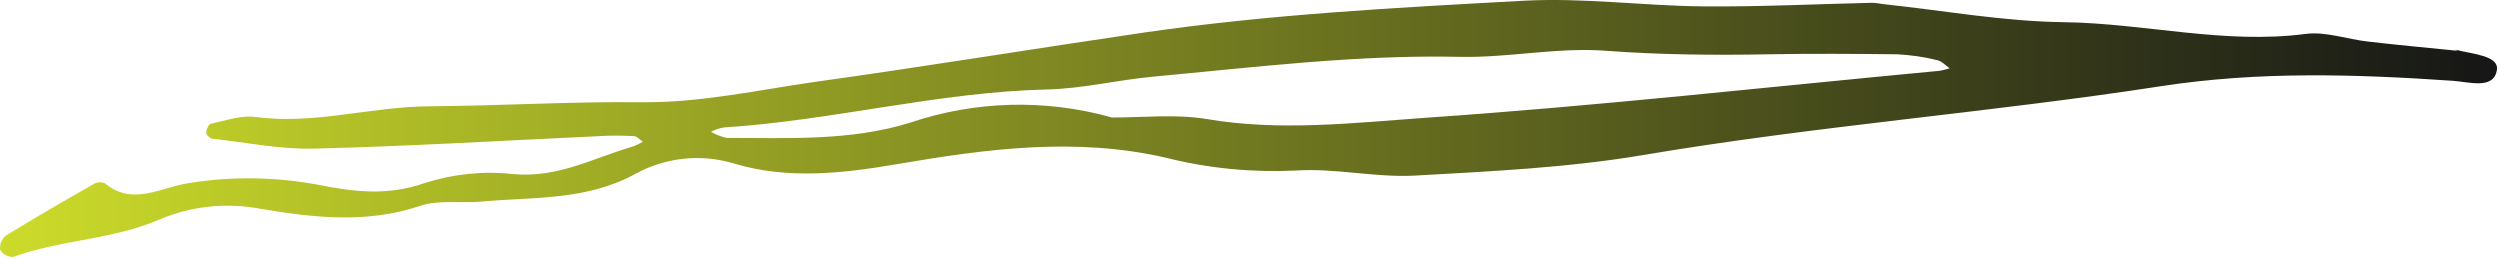 <svg xmlns="http://www.w3.org/2000/svg" width="406" height="42" viewBox="0 0 406 42" fill="none"><path d="M399.005 8.197C398.467 7.742 398.674 8.073 398.964 8.114C401.489 8.776 405.794 9.025 405.504 11.302C405.048 14.572 401.116 13.33 398.384 13.123C382.572 12.047 366.842 11.55 350.989 13.992C323.048 18.297 294.818 20.45 266.918 25.168C254.666 27.238 242.165 27.817 229.705 28.521C223.331 28.852 216.832 27.279 210.457 27.693C203.379 28.024 196.259 27.362 189.388 25.624C174.693 22.229 160.206 24.175 145.676 26.659C136.901 28.149 128.001 29.183 119.267 26.576C113.886 24.92 108.05 25.541 103.124 28.273C95.135 32.619 86.566 31.957 78.122 32.743C74.811 33.033 71.21 32.412 68.188 33.447C59.536 36.345 50.885 35.351 42.275 33.902C36.811 32.867 31.14 33.447 26.008 35.599C18.308 38.952 9.864 38.911 2.124 41.726C1.254 41.726 0.468 41.312 0.012 40.567C-0.07 39.697 0.261 38.787 0.965 38.249C5.684 35.351 10.485 32.578 15.287 29.846C15.825 29.556 16.446 29.515 17.025 29.763C21.62 33.571 26.215 30.342 30.768 29.721C37.722 28.604 44.8 28.728 51.713 30.011C57.467 31.17 63.014 31.833 68.974 29.721C73.652 28.231 78.578 27.735 83.421 28.273C90.582 28.935 96.46 25.624 102.876 23.761C103.414 23.554 103.91 23.306 104.407 23.016C103.91 22.685 103.414 22.105 102.917 22.105C101.096 22.022 99.274 21.981 97.453 22.105C81.972 22.809 66.49 23.761 50.968 24.134C45.463 24.258 39.957 23.14 34.452 22.519C34.079 22.478 33.459 21.857 33.5 21.526C33.5 20.988 33.914 20.118 34.328 20.077C36.687 19.58 39.171 18.669 41.489 19.001C51.051 20.284 60.282 17.304 69.719 17.262C81.268 17.179 92.817 16.476 104.366 16.6C113.886 16.683 123.117 14.613 132.431 13.288C150.23 10.805 167.946 7.907 185.704 5.299C206.153 2.319 226.766 1.243 247.38 0.125C257.108 -0.413 266.877 0.953 276.646 1.036C285.752 1.119 294.818 0.663 303.924 0.456C304.545 0.456 305.166 0.539 305.787 0.663C315.555 1.698 325.324 3.478 335.135 3.602C348.257 3.768 361.213 7.245 374.459 5.506C377.729 5.092 381.164 6.376 384.559 6.748C389.112 7.286 393.665 7.7 399.005 8.238M180.488 19.084C185.663 19.084 190.961 18.504 195.97 19.332C207.891 21.36 219.771 19.953 231.527 19.125C259.384 17.221 287.118 14.116 314.893 11.508C315.473 11.426 316.052 11.26 316.632 11.094C315.97 10.639 315.349 9.936 314.603 9.77C312.492 9.232 310.34 8.942 308.146 8.818C301.151 8.735 294.155 8.694 287.201 8.818C278.343 8.983 269.567 8.901 260.709 8.238C252.927 7.659 244.98 9.397 237.115 9.232C220.35 8.859 203.752 10.929 187.153 12.46C181.44 12.999 175.728 14.406 170.016 14.53C152.341 14.944 135.163 19.58 117.57 20.698C116.825 20.822 116.121 21.07 115.459 21.401C116.246 21.857 117.073 22.188 117.984 22.395C128.001 22.395 138.143 22.933 147.829 19.911C158.384 16.351 169.726 16.062 180.447 19.042L180.488 19.084Z" fill="url(#paint0_linear_712_237)"></path><defs><linearGradient id="paint0_linear_712_237" x1="0" y1="20.863" x2="405.518" y2="20.863" gradientUnits="userSpaceOnUse"><stop stop-color="#CCDB2A"></stop><stop offset="1" stop-color="#151616"></stop></linearGradient></defs></svg>